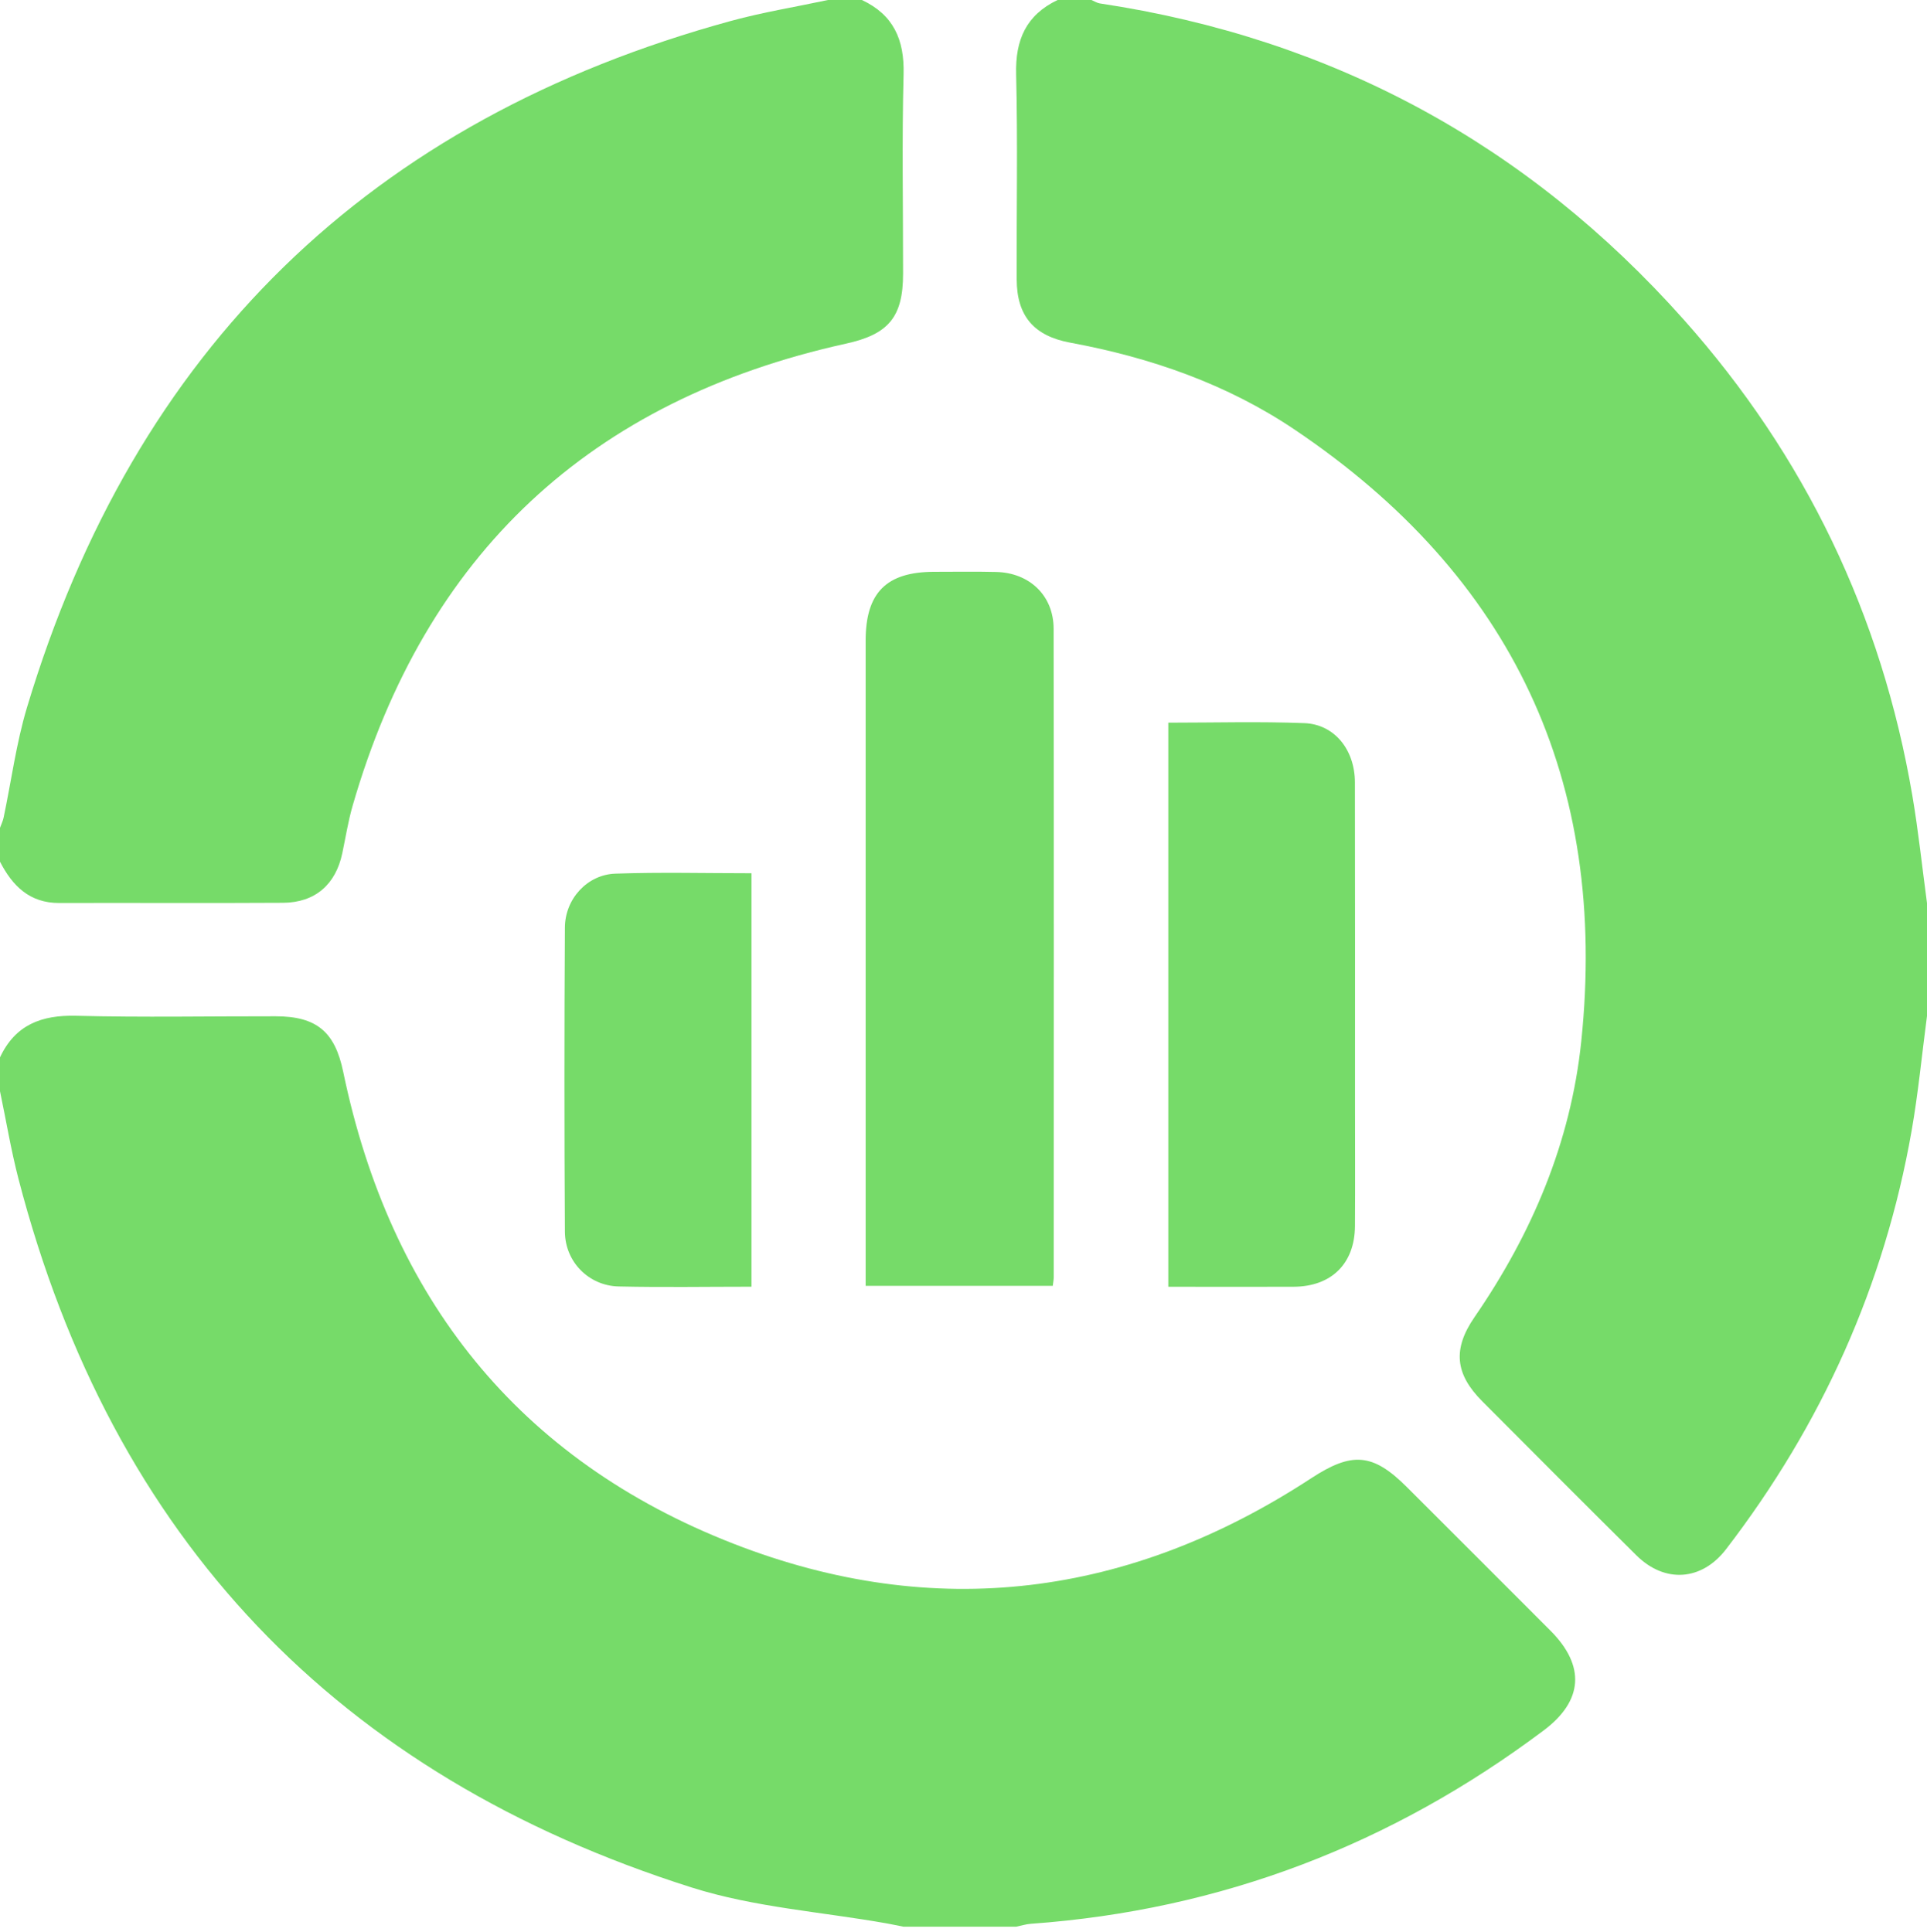 <?xml version="1.0" encoding="UTF-8"?> <svg xmlns="http://www.w3.org/2000/svg" width="384" height="385" viewBox="0 0 384 385" fill="none"><path d="M171.75 0C178.05 2.95 180.24 7.91 180.06 14.79C179.72 28.03 179.97 41.28 179.96 54.53C179.96 63.23 177.04 66.63 168.59 68.49C117.62 79.73 84.78 110.38 70.28 160.56C69.38 163.67 68.88 166.89 68.21 170.06C66.9 176.3 62.79 179.9 56.4 179.94C41.53 180.03 26.66 179.94 11.79 179.98C5.89 179.99 2.48 176.57 0 171.75C0 169.5 0 167.25 0 165C0.24 164.32 0.57 163.66 0.72 162.96C2.26 155.65 3.23 148.16 5.37 141.03C26.85 69.51 73.68 23.84 145.74 4.15C152.07 2.43 158.58 1.37 165 0C167.25 0 169.5 0 171.75 0Z" fill="#76DB69"></path><path d="M384 202.5C382.99 210.14 382.26 217.83 380.93 225.42C375.51 256.25 362.99 283.99 343.95 308.79C339.1 315.1 331.76 315.61 326.11 310.02C315.81 299.82 305.58 289.55 295.35 279.27C289.95 273.85 289.46 268.88 293.82 262.54C305.27 245.9 313 227.72 315.1 207.59C320.52 155.6 301.35 114.82 258.02 85.65C244.51 76.55 229.29 71.26 213.28 68.3C206.06 66.97 202.62 63 202.6 55.68C202.55 42.06 202.82 28.43 202.49 14.82C202.3 7.96 204.48 2.99 210.75 0C213 0 215.25 0 217.5 0C218.05 0.23 218.59 0.59 219.16 0.68C265.54 7.66 304.38 28.73 335.51 63.69C359.72 90.88 374.95 122.61 381.08 158.57C382.29 165.68 383.04 172.86 384 180.01V202.51V202.5Z" fill="#76DB69"></path><path d="M0 210.75C3.04 204.26 8.25 202.28 15.19 202.46C28.43 202.8 41.68 202.54 54.93 202.56C63.1 202.57 66.74 205.65 68.39 213.62C77.74 258.7 103.26 290.97 146.21 307.7C186.39 323.35 225.12 318.29 261.27 294.65C269.37 289.35 273.52 289.57 280.33 296.38C289.88 305.92 299.43 315.45 308.96 325.01C315.97 332.03 315.48 338.98 307.65 344.87C277.31 367.64 243.32 380.72 205.42 383.44C204.44 383.51 203.48 383.82 202.51 384.02H180.01C178.92 383.8 177.84 383.57 176.75 383.37C163.76 381.06 150.32 380.16 137.85 376.21C67.3 353.86 22.35 306.76 3.68 234.96C2.19 229.21 1.22 223.32 0 217.5V210.75Z" fill="#76DB69"></path><path d="M232.8 144.04C241.96 144.04 250.94 143.79 259.9 144.13C265.92 144.35 269.99 149.43 270 155.95C270.04 177.18 270.02 198.41 270.02 219.64C270.02 227.88 270.06 236.12 270.01 244.37C269.96 251.85 265.33 256.43 257.79 256.47C249.56 256.51 241.33 256.47 232.81 256.47V144.03L232.8 144.04Z" fill="#76DB69"></path><path d="M209.8 256.29H172.5V252.09C172.5 210.62 172.5 169.16 172.5 127.69C172.5 118.13 176.63 113.99 186.13 113.97C190.25 113.97 194.37 113.9 198.49 114C205.16 114.15 209.95 118.72 209.96 125.31C210.02 168.4 209.99 211.49 209.98 254.58C209.98 255.06 209.88 255.54 209.79 256.29H209.8Z" fill="#76DB69"></path><path d="M149.76 256.46C140.72 256.46 131.99 256.61 123.27 256.41C117.32 256.27 112.61 251.5 112.57 245.51C112.45 225.29 112.45 205.07 112.57 184.85C112.61 179.15 117.04 174.32 122.62 174.13C131.58 173.82 140.55 174.05 149.75 174.05V256.47L149.76 256.46Z" fill="#76DB69"></path></svg> 